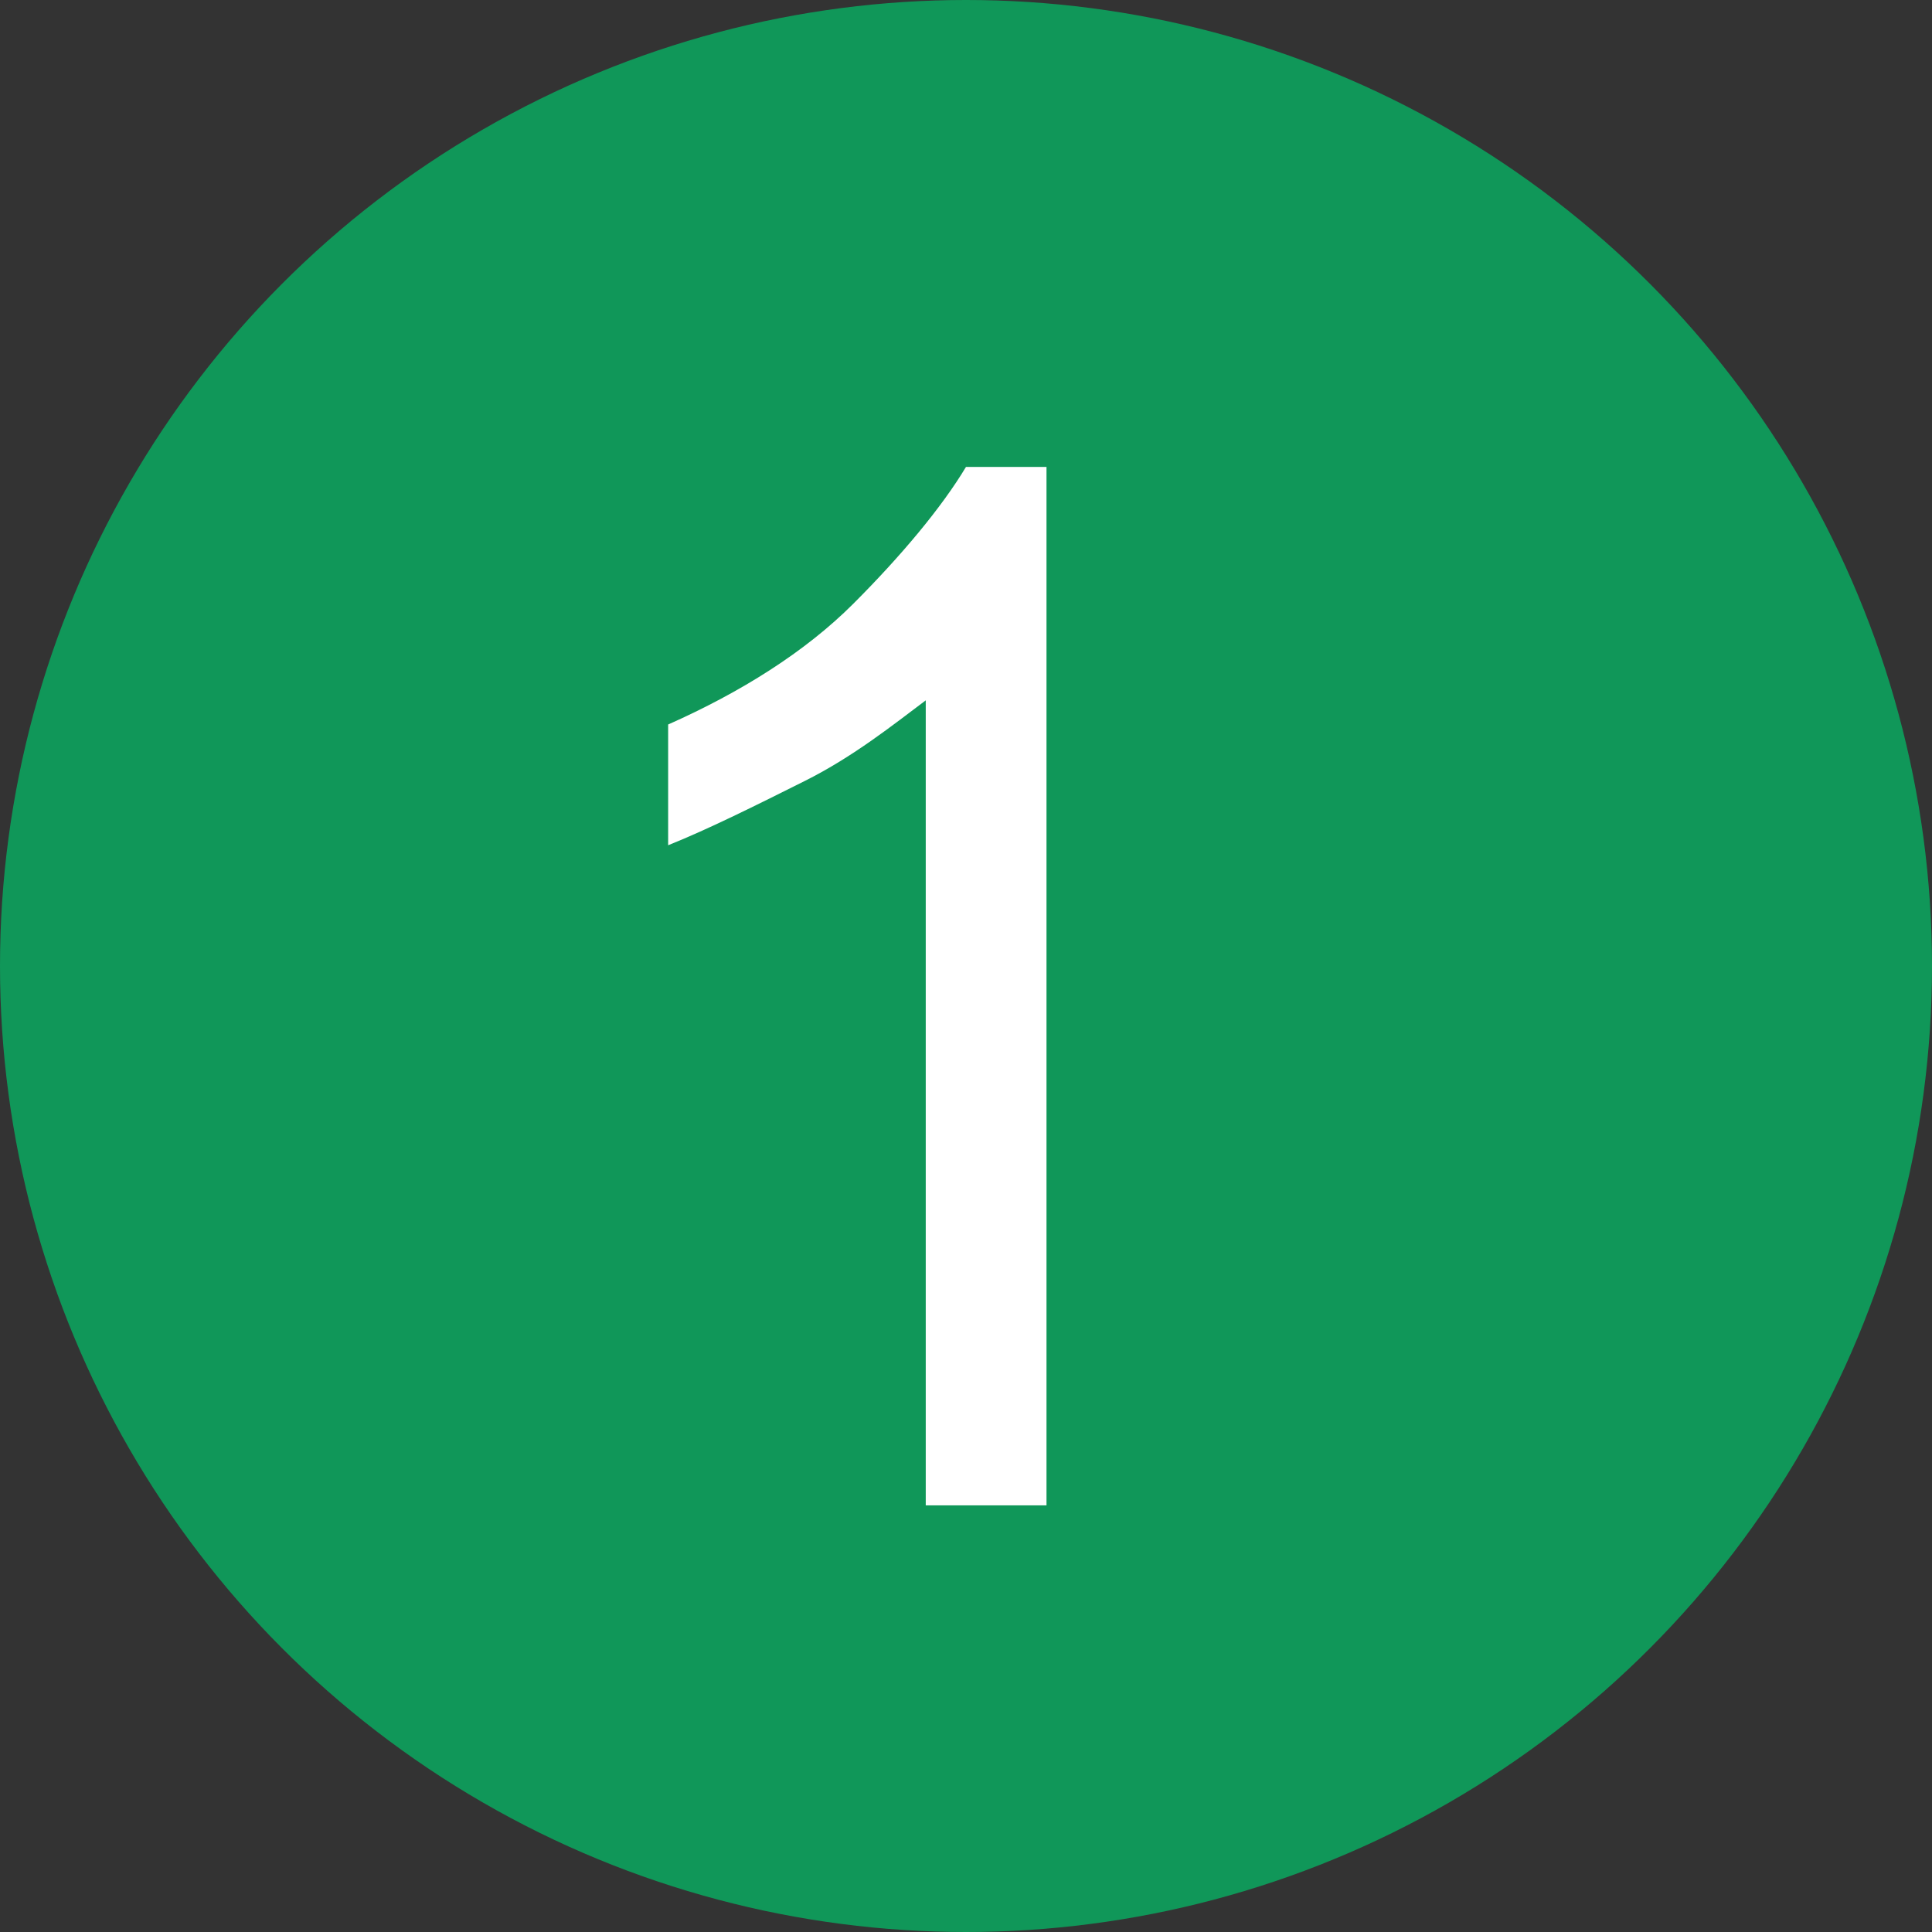 <?xml version="1.0" encoding="utf-8"?>
<!-- Generator: Adobe Illustrator 26.3.1, SVG Export Plug-In . SVG Version: 6.00 Build 0)  -->
<svg version="1.1" id="レイヤー_1" xmlns="http://www.w3.org/2000/svg" xmlns:xlink="http://www.w3.org/1999/xlink" x="0px"
	 y="0px" viewBox="0 0 24 24" style="enable-background:new 0 0 24 24;" xml:space="preserve">
<rect x="0" y="0" width="24" height="24" fill="#333333" stroke="none"/>
<style type="text/css">
	.st0{fill:#109759;}
	.st1{fill:#FFFFFF;}
</style>
<circle class="st0" cx="12" cy="12" r="12"/>
<g>
	<path class="st1" d="M13.1,18.7h-1.6V8.7C11.1,9,10.6,9.4,10,9.7s-1.2,0.6-1.7,0.8V9c0.9-0.4,1.7-0.9,2.3-1.5s1.1-1.2,1.4-1.7h1
		V18.7z"/>
</g>
</svg>

